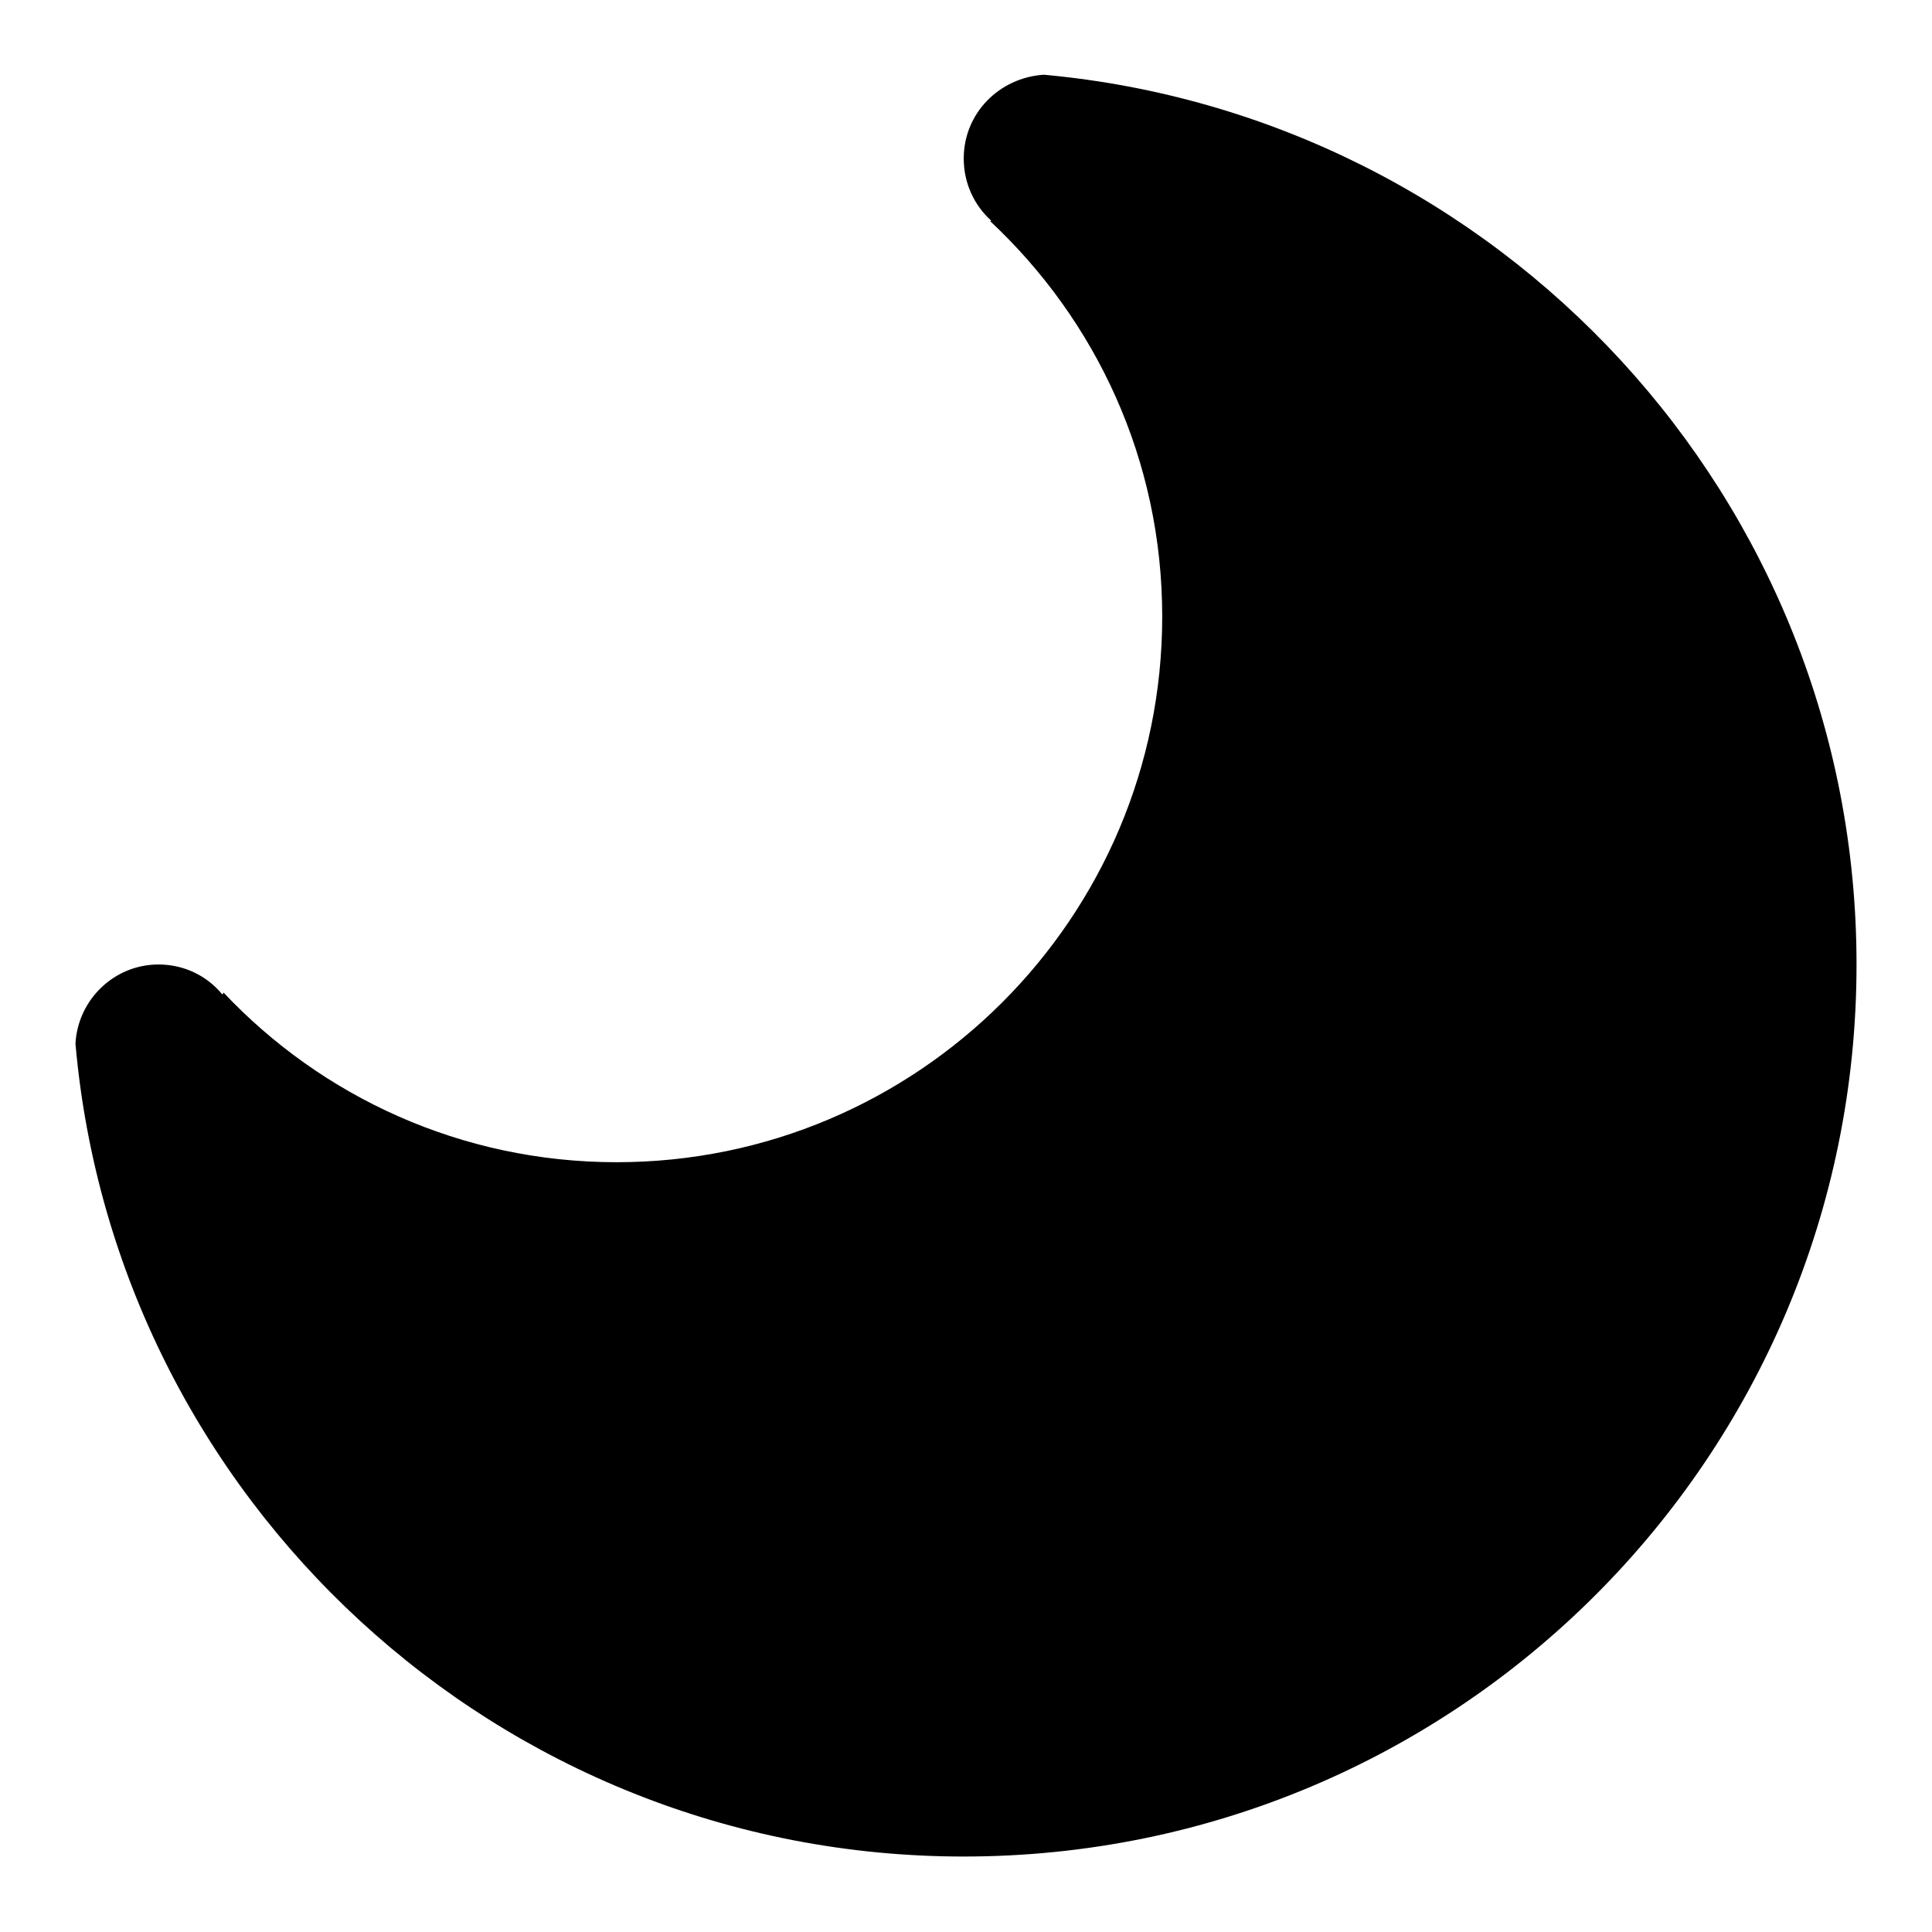 <?xml version="1.0" encoding="utf-8"?>
<!-- Svg Vector Icons : http://www.onlinewebfonts.com/icon -->
<!DOCTYPE svg PUBLIC "-//W3C//DTD SVG 1.1//EN" "http://www.w3.org/Graphics/SVG/1.1/DTD/svg11.dtd">
<svg version="1.1" xmlns="http://www.w3.org/2000/svg" xmlns:xlink="http://www.w3.org/1999/xlink" x="0px" y="0px" viewBox="0 0 256 256" enable-background="new 0 0 256 256" xml:space="preserve">
<g> <path fill="#000000" d="M127.7,246C66,246,15.3,198.6,10,138.3c0.3-5.8,5.1-10.5,11-10.5c3.4,0,6.4,1.5,8.4,3.9 c0.1,0.1,0.2,0,0.2-0.2C42.6,145.3,61.1,154,81.7,154c39.9,0,72.3-32.4,72.3-72.3c0-20.8-8.8-39.3-22.8-52.4c0,0,0.2,0,0.1-0.1 c-2.2-2-3.6-4.9-3.6-8.2c0-6,4.7-10.7,10.6-11.1C198.6,15.4,246,66,246,127.8C246,193.1,193.1,246,127.7,246z"/></g>
</svg>